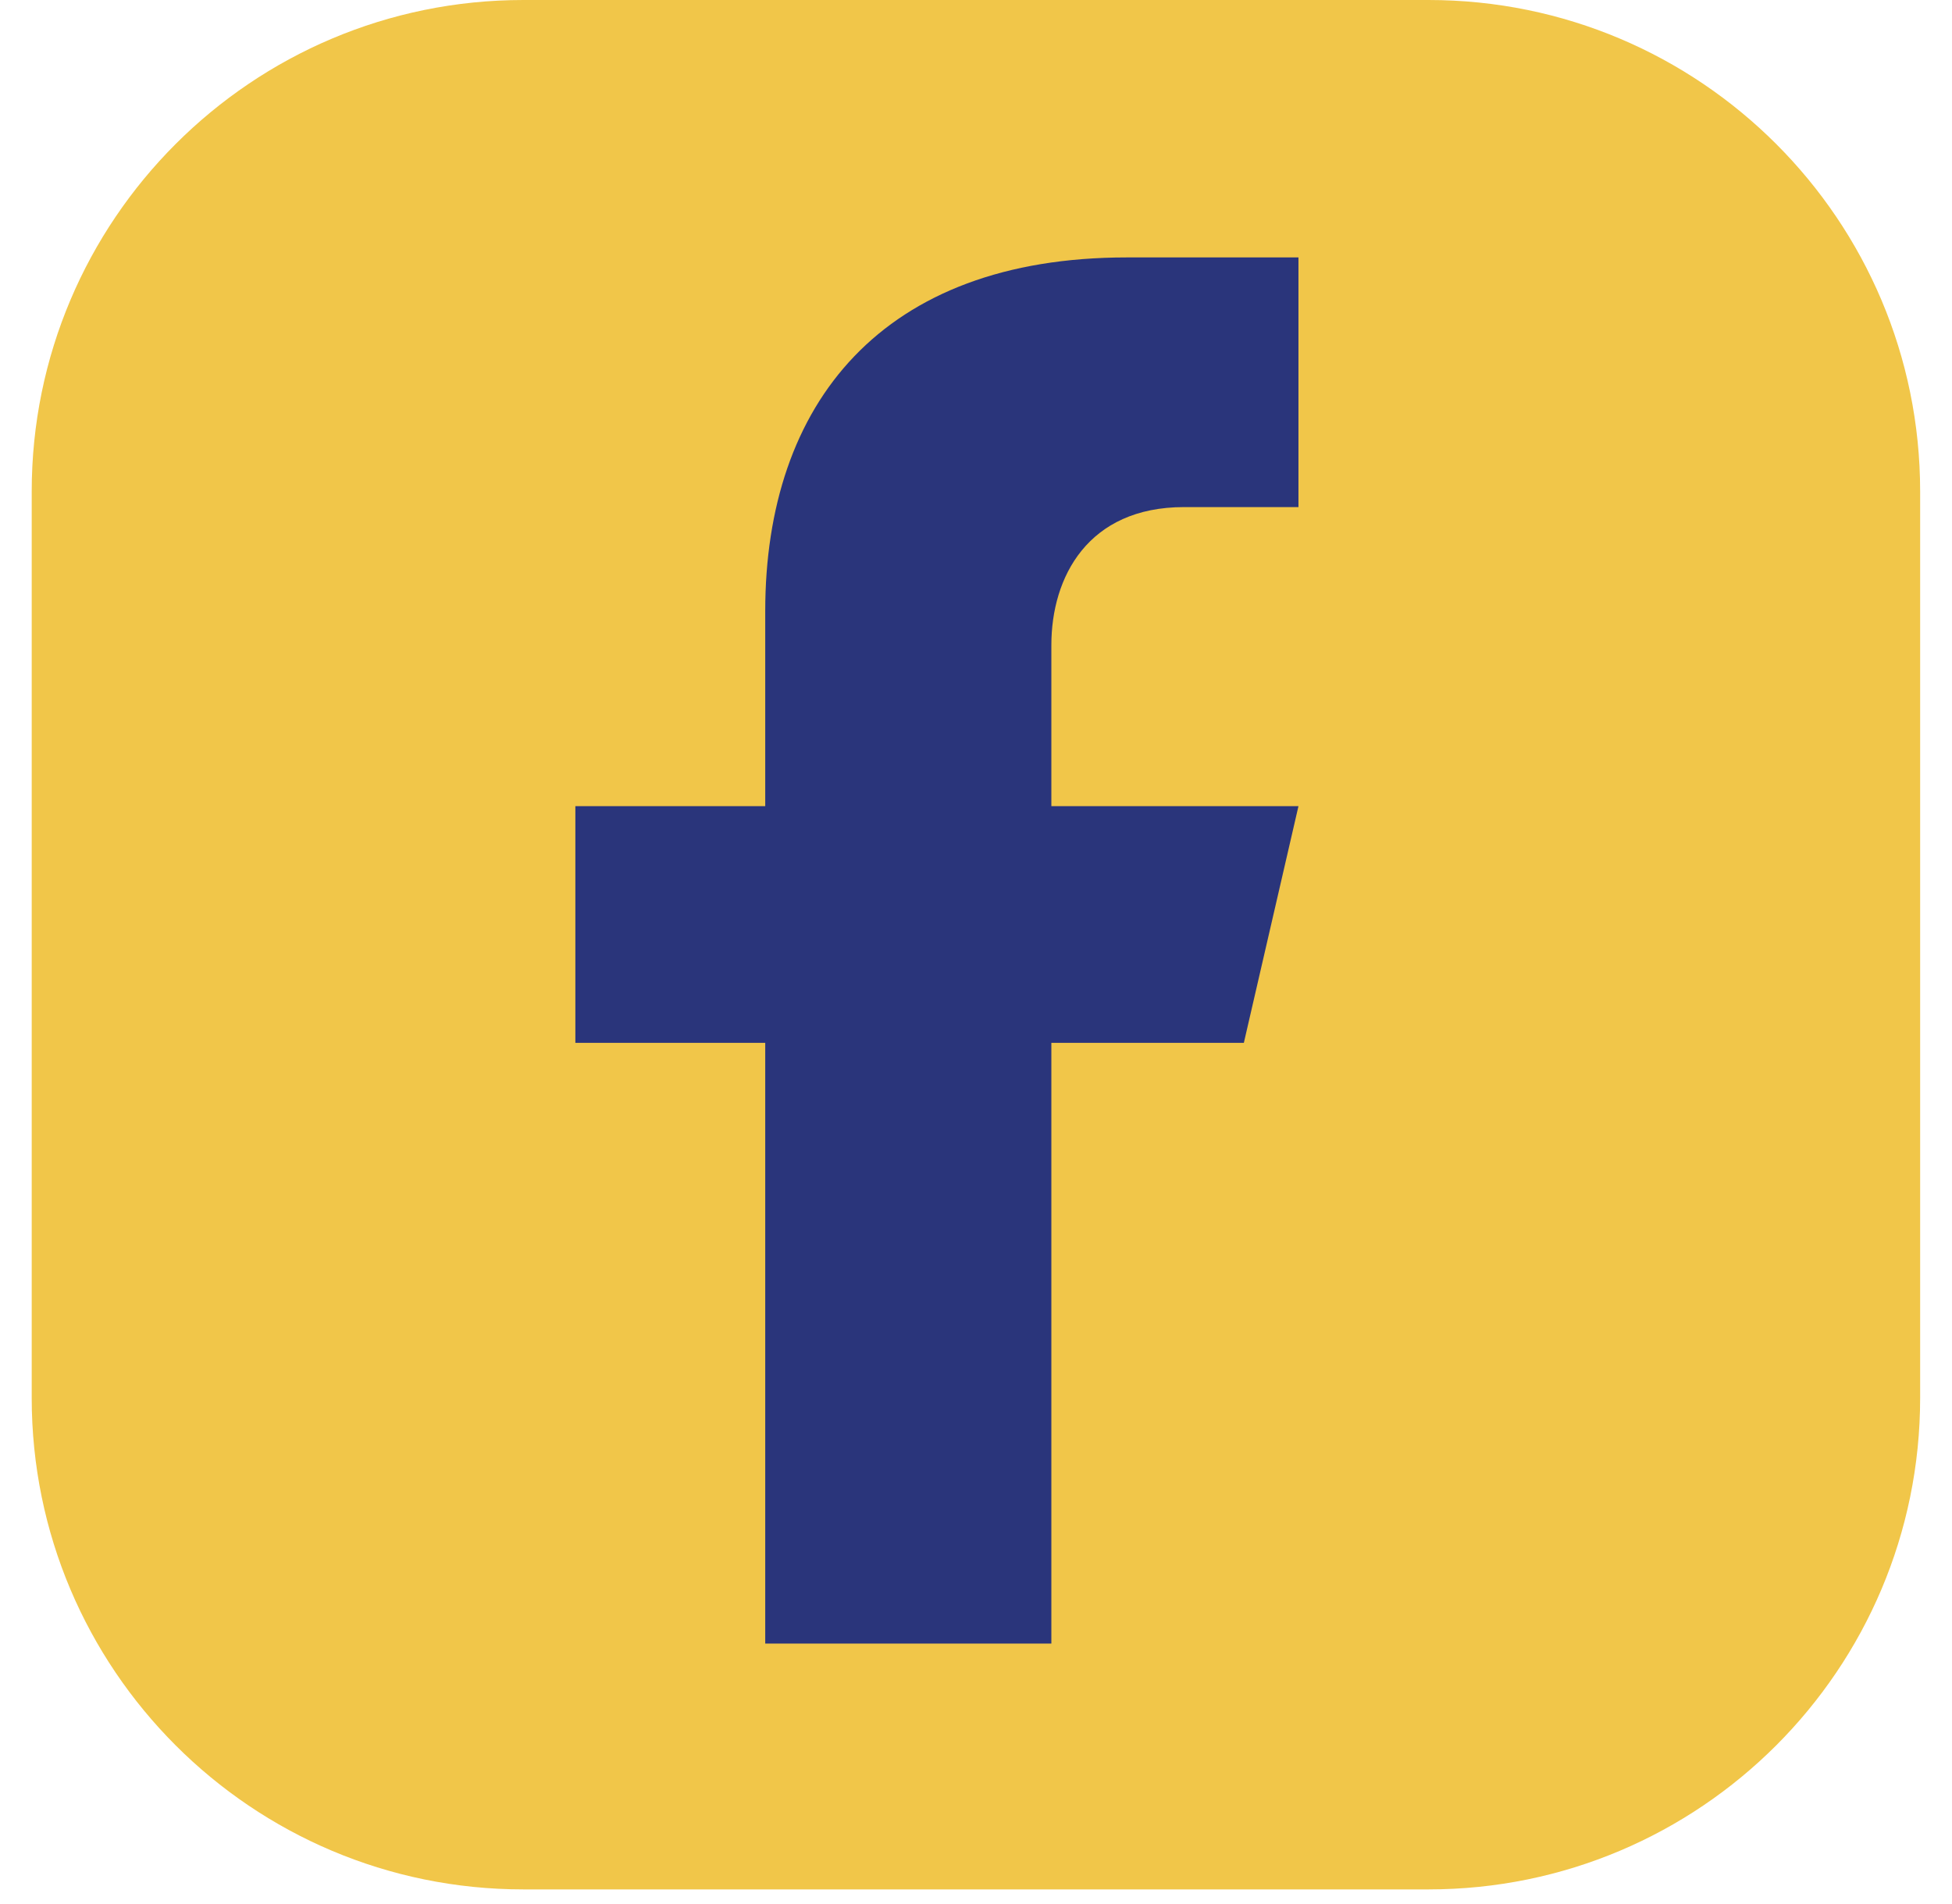<svg width="41" height="40" viewBox="0 0 41 40" fill="none" xmlns="http://www.w3.org/2000/svg">
<path d="M30.005 0H10.992C5.289 0 0.666 4.623 0.666 10.326V29.367C0.666 35.069 5.289 39.693 10.992 39.693H30.005C35.708 39.693 40.331 35.069 40.331 29.367V10.326C40.331 4.623 35.708 0 30.005 0Z" fill="#F1C649"/>
<path d="M24.869 10.653H27.273V5.408H23.667C18.532 5.408 16.073 8.468 16.073 12.839V16.936H12.085V21.908H16.073V34.529H22.083V21.908H26.126L27.273 16.936H22.083V13.549C22.083 12.128 22.848 10.653 24.869 10.653Z" fill="#2A357B"/>
</svg>
